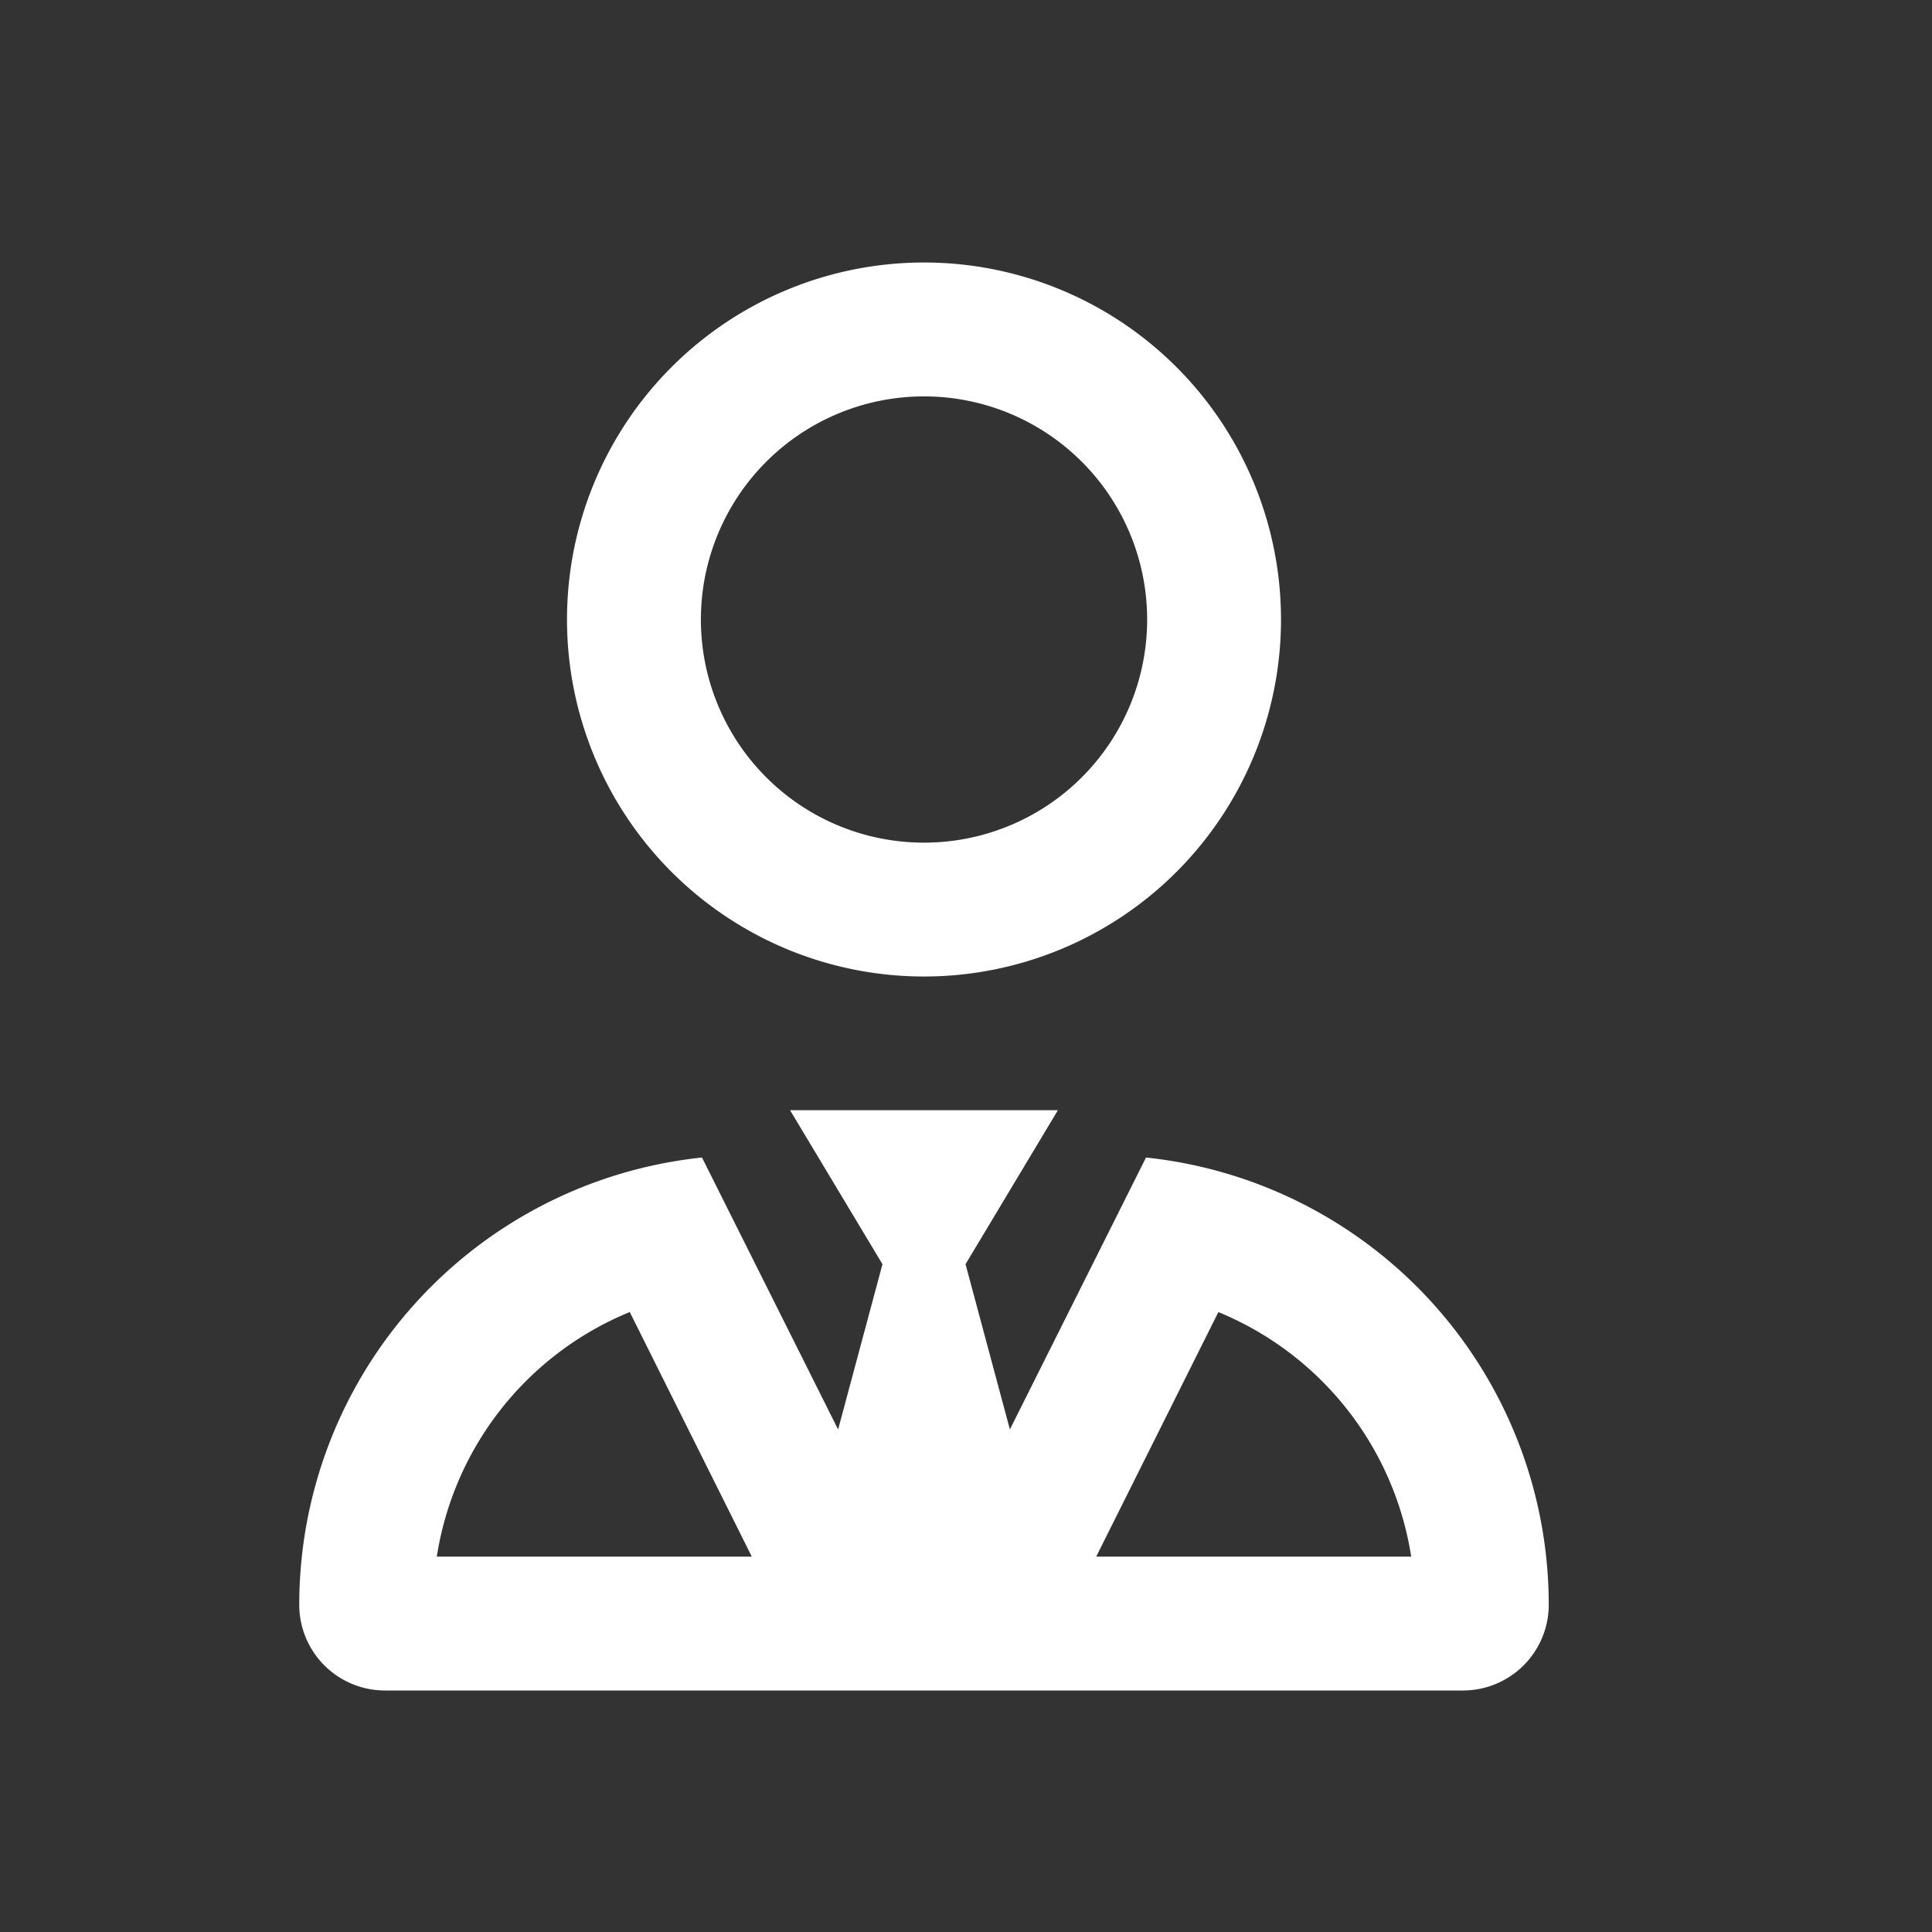 <svg xmlns="http://www.w3.org/2000/svg" width="46" height="46" viewBox="0 0 46 46"><rect x="0" y="0" width="46" height="46" fill="#333333" stroke="none"/><g transform="translate(-104.06 -273.753)"><path d="M-8.5-21.25A8.5,8.5,0,0,1,0-29.75a8.5,8.5,0,0,1,8.5,8.5A8.5,8.5,0,0,1,0-12.75,8.5,8.5,0,0,1-8.5-21.25Zm13.813,0A5.312,5.312,0,0,0,0-26.562,5.312,5.312,0,0,0-5.312-21.25,5.311,5.311,0,0,0,0-15.937,5.311,5.311,0,0,0,5.313-21.25ZM-.989-5.9l-2.2-3.666H3.188L.989-5.9,2.045-1.966,5.286-8.44A10.71,10.71,0,0,1,14.875,2.211,2.043,2.043,0,0,1,12.836,4.25H-12.835a2.042,2.042,0,0,1-2.04-2.039A10.709,10.709,0,0,1-5.286-8.44l3.241,6.475Zm8,1.136L4.1,1.063h7.5A7.549,7.549,0,0,0,7.006-4.761ZM-11.6,1.063h7.5L-7.006-4.761A7.546,7.546,0,0,0-11.6,1.063Z" transform="translate(126.06 309.753)" fill="#fff"/><rect width="46" height="46" transform="translate(104.06 273.753)" fill="none"/></g></svg>